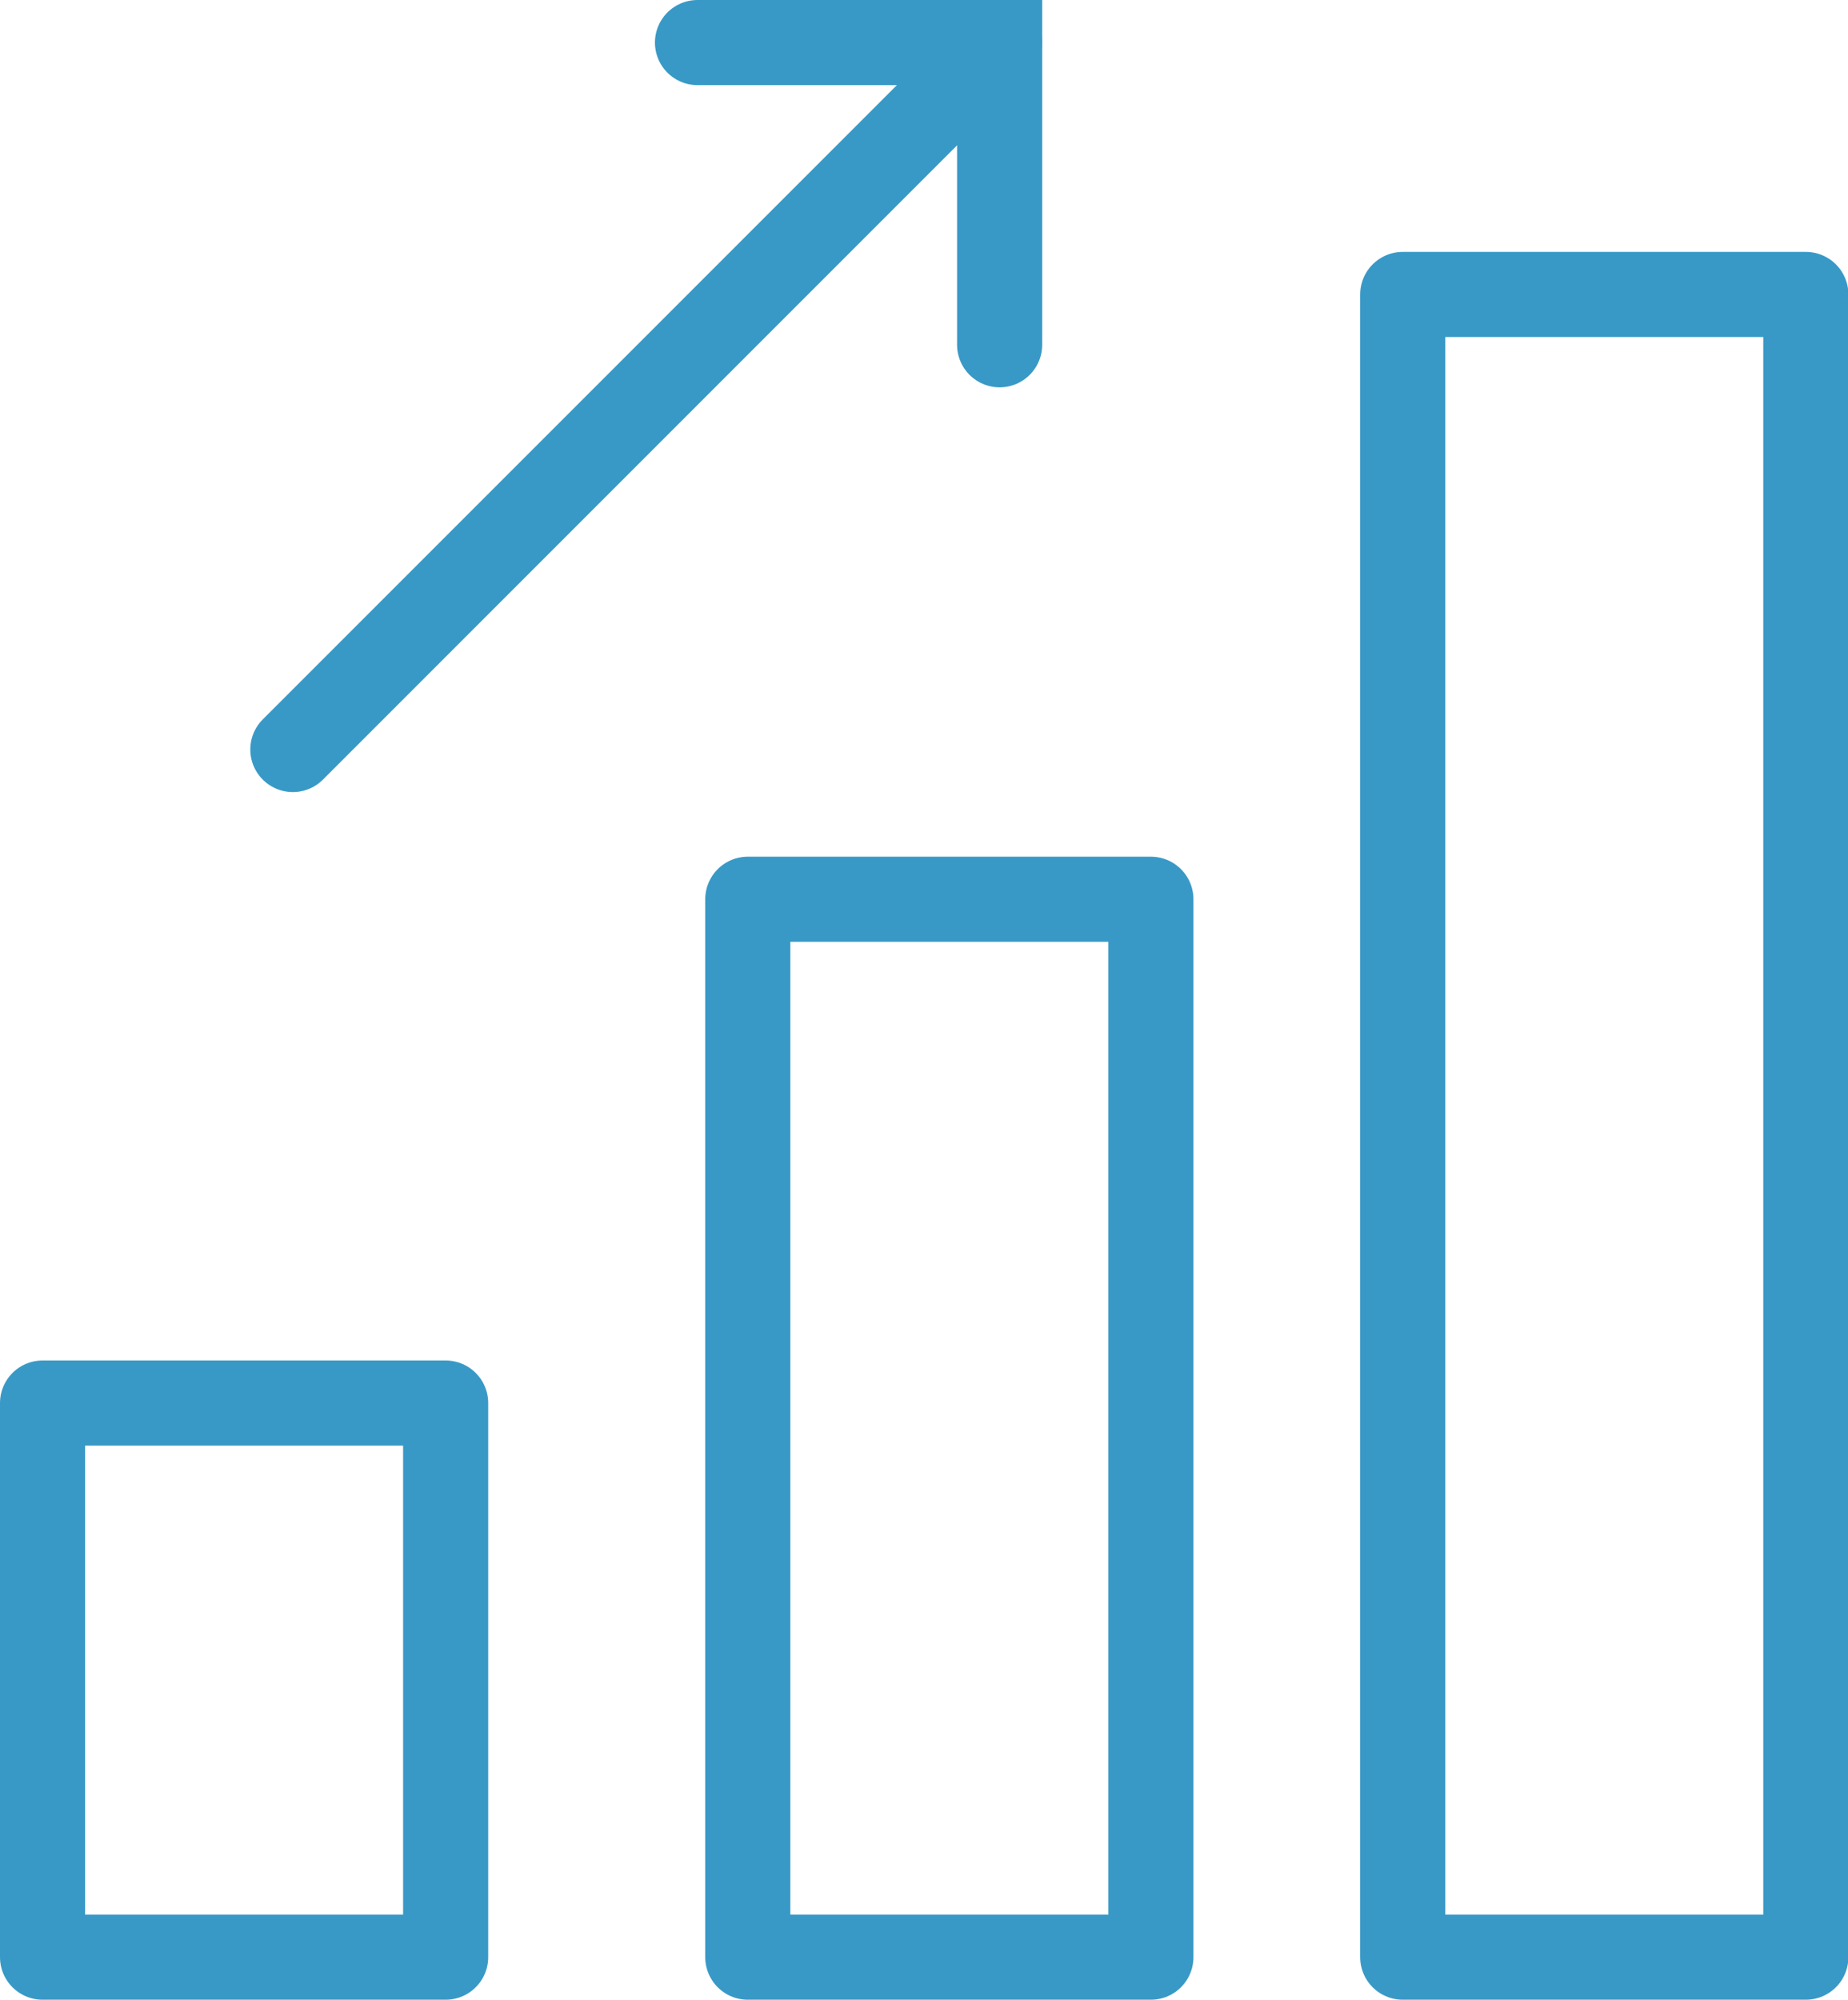 <?xml version="1.0" encoding="UTF-8"?>
<svg xmlns="http://www.w3.org/2000/svg" id="Ebene_2" data-name="Ebene 2" viewBox="0 0 47.77 51.68">
  <defs>
    <style>
      .cls-1 {
        stroke-linejoin: round;
      }

      .cls-1, .cls-2 {
        fill: none;
        stroke: #3899c6;
        stroke-width: 2.2px;
      }

      .cls-2 {
        stroke-linecap: round;
      }
    </style>
  </defs>
  <g id="Hexangon-Blau-Grau">
    <g id="Blaue_Icons" data-name="Blaue Icons">
      <g id="Chart">
        <rect class="cls-1" x="36.26" y="7.61" width="10.42" height="42.97"></rect>
        <rect class="cls-1" x="19.33" y="23.24" width="10.42" height="27.34"></rect>
        <rect class="cls-1" x="1.1" y="36.26" width="10.42" height="14.32"></rect>
        <polyline class="cls-2" points="25.84 8.91 25.84 1.1 18.03 1.1"></polyline>
        <line class="cls-2" x1="25.84" y1="1.1" x2="7.57" y2="19.37"></line>
      </g>
    </g>
  </g>
</svg>
